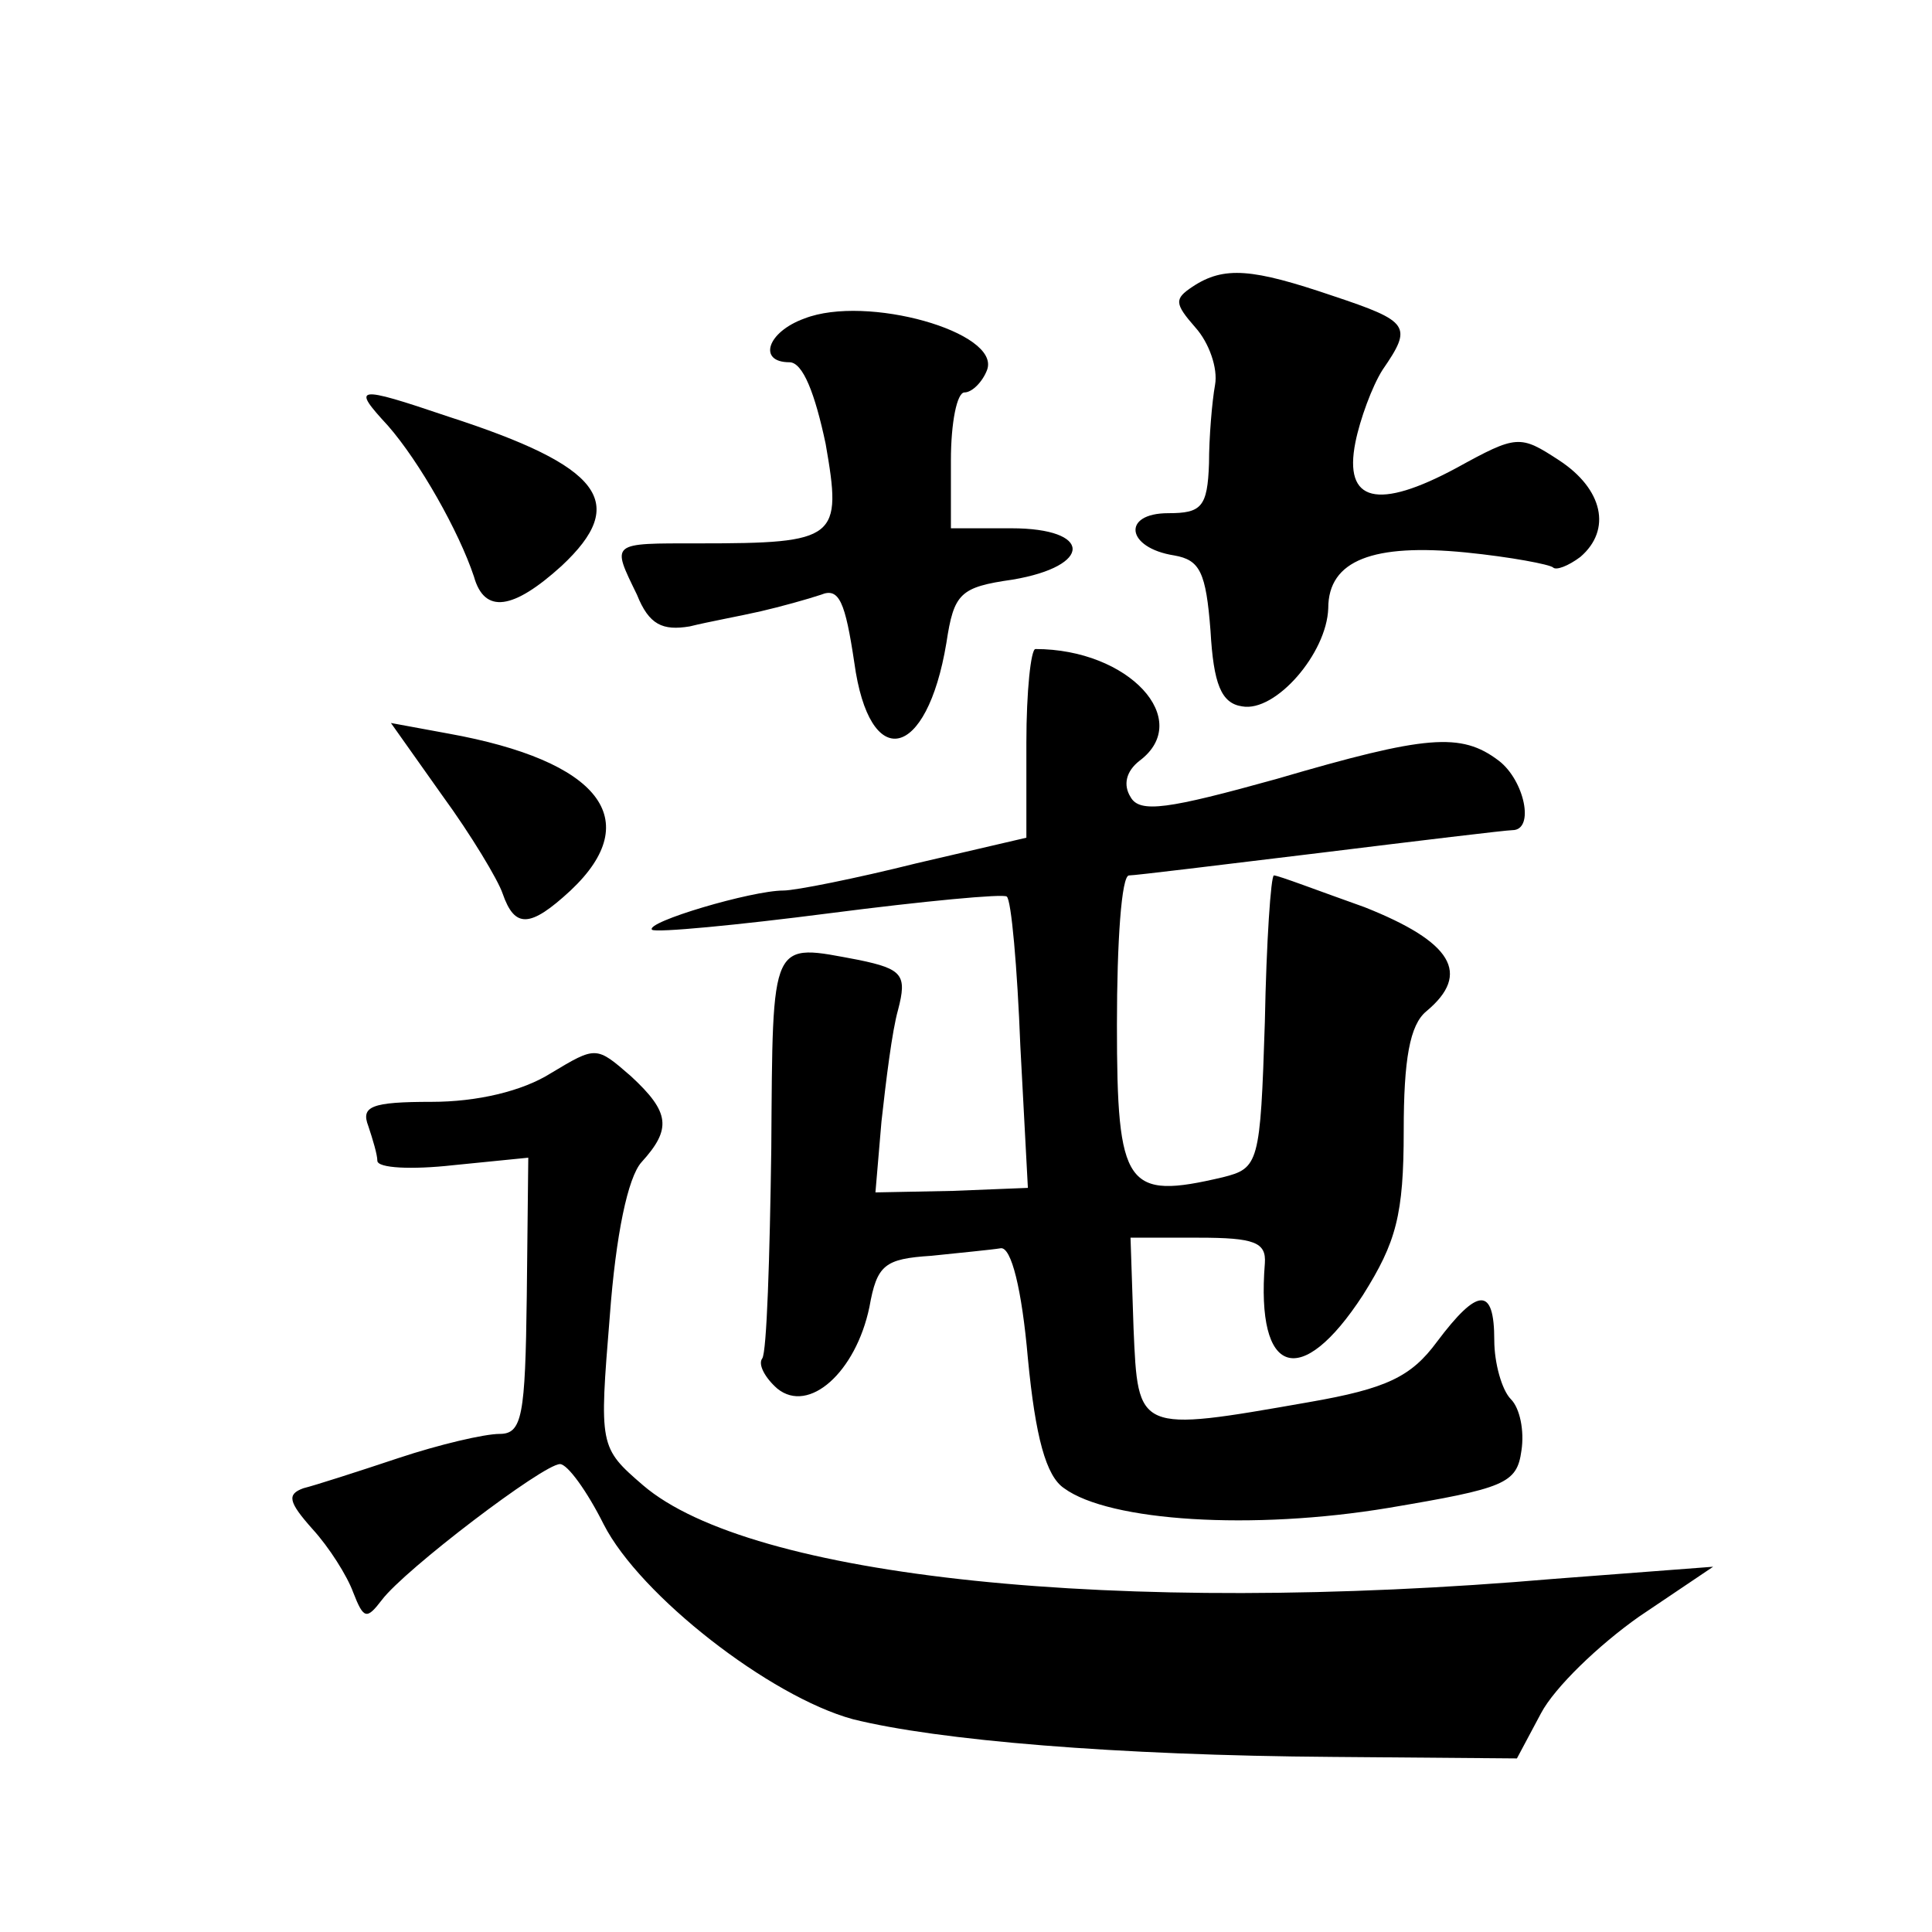 <?xml version="1.0" standalone="no"?>
<!DOCTYPE svg PUBLIC "-//W3C//DTD SVG 20010904//EN"
 "http://www.w3.org/TR/2001/REC-SVG-20010904/DTD/svg10.dtd">
<svg version="1.0" xmlns="http://www.w3.org/2000/svg"
 width="128pt" height="128pt" viewBox="0 0 128 128"
 preserveAspectRatio="xMidYMid meet">
<g transform="translate(0,128) scale(0.1,-0.1)"
fill="#0" stroke="none">
<path d="M790 1090 c-12 -8 -12 -11 2 -27 9 -10 15 -27 13 -38 -2 -11 -4 -35 -4
-52 -1 -29 -5 -33 -27 -33 -31 0 -28 -23 4 -28 17 -3 21 -11 24 -50 2 -35 7 -48
21 -50 22 -4 56 35 57 65 0 32 30 43 91 37 30 -3 56 -8 58 -10 2 -2 10 1 18 7 21
18 15 45 -14 64 -26 17 -28 17 -68 -5 -52 -28 -75 -23 -67 17 3 15 11 37 18 48
20 29 18 32 -33 49 -53 18 -72 20 -93 6z M533 1069 c-25 -9 -31 -29 -10 -29 9 0
17 -21 24 -54 11 -63 8 -66 -84 -66 -59 0 -58 1 -41 -34 8 -20 17 -24 35 -21 12
3 34 7 47 10 13 3 31 8 40 11 12 5 16 -5 22 -45 10 -73 48 -65 61 13 5 33 9 37
44 42 53 9 53 34 -1 34 l-40 0 0 45 c0 25 4 45 9 45 5 0 12 7 15 15 9 25 -80 50
-121 34z M257 998 c21 -24 47 -70 57 -100 7 -25 26 -22 58 7 45 42 27 66 -75 99
-62 21 -64 20 -40 -6z M680 788 l0 -63 -73 -17 c-40 -10 -80 -18 -88 -18 -21 0
-92 -21 -87 -26 3 -2 56 3 118 11 62 8 115 13 117 11 3 -2 7 -47 9 -99 l5 -94 -50
-2 -51 -1 4 47 c3 27 7 60 11 74 6 23 3 27 -26 33 -59 11 -57 16 -58 -125 -1 -72
-3 -135 -6 -139 -3 -4 2 -13 10 -20 21 -17 52 11 61 54 5 28 10 32 41 34 19 2 40
4 46 5 7 1 14 -27 18 -73 5 -52 12 -78 24 -86 30 -22 125 -28 215 -13 77 13 85
16 88 38 2 13 -1 28 -7 34 -6 6 -11 24 -11 39 0 36 -11 35 -38 -1 -17 -23 -33 -31
-85 -40 -114 -20 -113 -20 -116 49 l-2 60 45 0 c37 0 45 -3 44 -17 -6 -75 24 -84
65 -21 22 35 27 53 27 109 0 47 4 70 15 79 30 25 17 46 -41 69 -31 11 -57 21 -60
21 -2 0 -5 -44 -6 -97 -3 -94 -4 -97 -28 -103 -64 -15 -70 -7 -70 101 0 55 3 99
8 99 4 0 61 7 127 15 65 8 123 15 127 15 15 0 8 33 -9 46 -25 19 -48 17 -147 -12
-72 -20 -91 -23 -97 -12 -5 8 -3 17 6 24 36 27 -7 74 -69 74 -3 0 -6 -28 -6 -62z
M293 753 c19 -26 37 -56 40 -65 8 -23 18 -23 45 2 50 47 19 86 -81 104 l-38 7 34
-48z M365 569 c-19 -12 -49 -19 -79 -19 -40 0 -47 -3 -42 -16 3 -9 6 -19 6 -23
0 -5 23 -6 50 -3 l50 5 -1 -92 c-1 -79 -3 -91 -18 -91 -10 0 -40 -7 -67 -16 -27
-9 -55 -18 -63 -20 -11 -4 -10 -9 6 -27 11 -12 23 -31 27 -42 7 -18 9 -18 19 -5
15 20 107 90 118 90 5 0 18 -18 29 -40 24 -47 110 -114 165 -129 56 -14 174 -24
318 -25 l122 -1 16 30 c9 17 38 45 65 64 l49 33 -105 -8 c-291 -25 -533 1 -604
62 -29 25 -29 26 -22 112 4 54 12 92 21 102 20 22 19 33 -7 57 -23 20 -23 20 -53
2z"/>
</g>
</svg>
